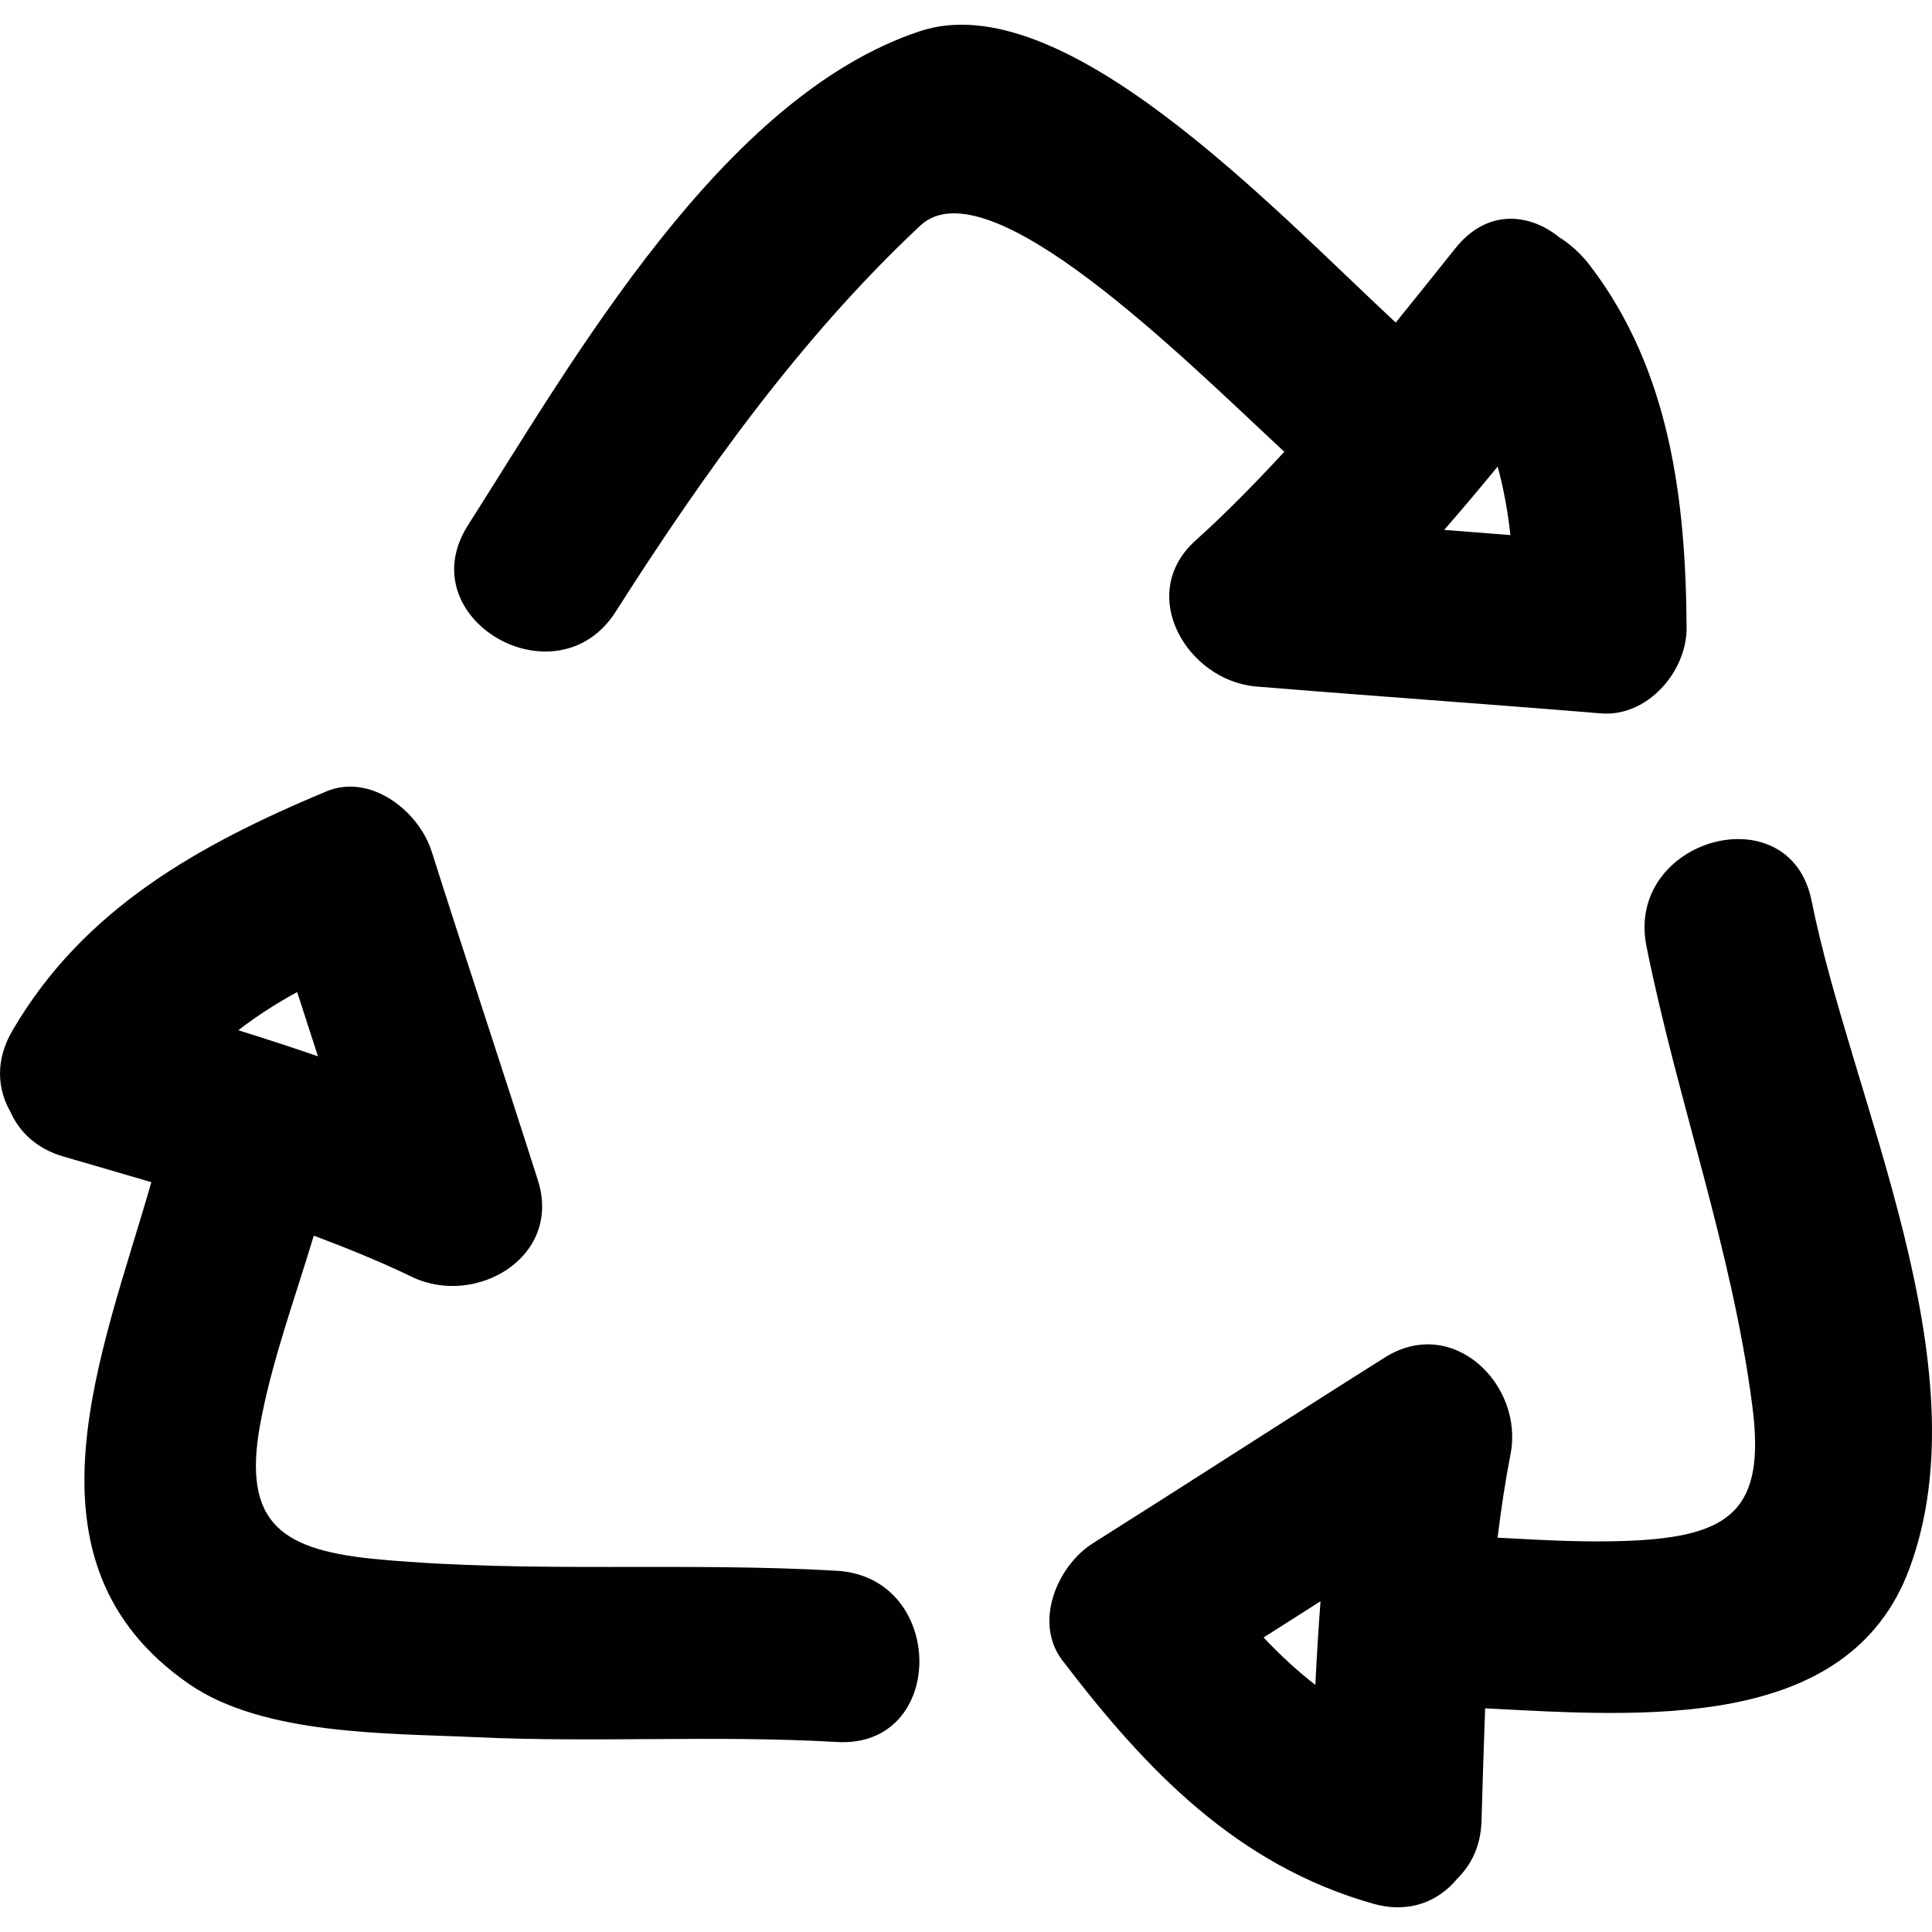 <?xml version="1.0" encoding="iso-8859-1"?>
<!-- Generator: Adobe Illustrator 18.1.1, SVG Export Plug-In . SVG Version: 6.00 Build 0)  -->
<svg version="1.1" id="Capa_1" xmlns="http://www.w3.org/2000/svg" xmlns:xlink="http://www.w3.org/1999/xlink" x="0px" y="0px"
	 viewBox="0 0 306.847 306.847" style="enable-background:new 0 0 306.847 306.847;" xml:space="preserve">
<g>
	<path style="fill:#010002;" d="M97.795,97.138c13.919-21.854,29.387-43.523,48.348-61.287
		c10.758-10.084,41.913,21.114,57.834,35.903c-4.504,4.863-9.127,9.622-14.071,14.065c-9.562,8.583-1.3,22.311,9.616,23.214
		c18.243,1.501,36.507,2.763,54.75,4.27c7.365,0.604,13.641-6.647,13.598-13.598c-0.12-20.315-2.643-40.945-15.354-57.545
		c-1.403-1.833-3.079-3.35-4.911-4.509c-4.775-3.824-11.444-4.487-16.437,1.757c-3.155,3.943-6.309,7.898-9.497,11.825
		c-19.863-18.487-52.933-53.814-75.614-46.265C114.7,15.4,91.122,57.041,74.331,83.415C64.867,98.253,88.413,111.878,97.795,97.138z
		 M237.867,74.098c0.957,3.541,1.61,7.169,2.023,10.884c-3.508-0.272-7.011-0.555-10.519-0.821
		C232.26,80.854,235.077,77.492,237.867,74.098z"/>
	<path style="fill:#010002;" d="M24.036,187.758c-7.745,27.146-22.142,60.297,6.021,79.726c11.857,8.175,31.797,7.778,45.454,8.42
		c19.124,0.897,38.286-0.348,57.398,0.767c17.53,1.023,17.427-26.178,0-27.195c-24.139-1.409-48.315,0.386-72.437-1.779
		c-15.463-1.382-22.164-5.396-19.107-21.724c1.898-10.106,5.51-19.853,8.469-29.724c5.292,1.985,10.525,4.107,15.616,6.56
		c10.057,4.835,23.877-3.1,19.978-15.354c-5.553-17.449-11.335-34.815-16.883-52.259c-2.029-6.364-9.687-12.445-16.731-9.497
		c-20.114,8.414-38.552,18.585-49.86,38.014c-2.747,4.716-2.366,9.279-0.288,12.885c1.403,3.171,4.112,5.831,8.409,7.087
		C14.714,185.039,19.375,186.382,24.036,187.758z M47.196,157.561c1.104,3.399,2.192,6.804,3.302,10.204
		c-4.199-1.447-8.42-2.817-12.651-4.139C40.772,161.363,43.905,159.361,47.196,157.561z"/>
	<path style="fill:#010002;" d="M287.727,143.076c-3.448-17.187-29.659-9.894-26.227,7.229c4.917,24.503,13.63,48.239,16.823,73.096
		c2.105,16.366-3.416,20.625-19.51,21.31c-6.973,0.299-13.968-0.12-20.962-0.495c0.544-4.433,1.202-8.86,2.056-13.255
		c2.154-11.03-9.154-22.18-19.978-15.354c-15.49,9.763-30.845,19.722-46.33,29.485c-5.678,3.579-9.48,12.559-4.879,18.602
		c13.25,17.383,27.712,32.536,49.365,38.655c5.842,1.648,10.476-0.435,13.407-4.025c2.187-2.165,3.693-5.162,3.807-9.089
		c0.179-5.961,0.348-11.933,0.577-17.911c24.802,1.267,57.692,3.878,67.379-22.175C315.195,216.993,294.069,174.71,287.727,143.076z
		 M208.91,267.604c-2.926-2.268-5.651-4.803-8.224-7.533c3.013-1.925,6.032-3.835,9.045-5.755
		C209.394,258.738,209.122,263.171,208.91,267.604z"/>
</g>
<g>
</g>
<g>
</g>
<g>
</g>
<g>
</g>
<g>
</g>
<g>
</g>
<g>
</g>
<g>
</g>
<g>
</g>
<g>
</g>
<g>
</g>
<g>
</g>
<g>
</g>
<g>
</g>
<g>
</g>
</svg>
